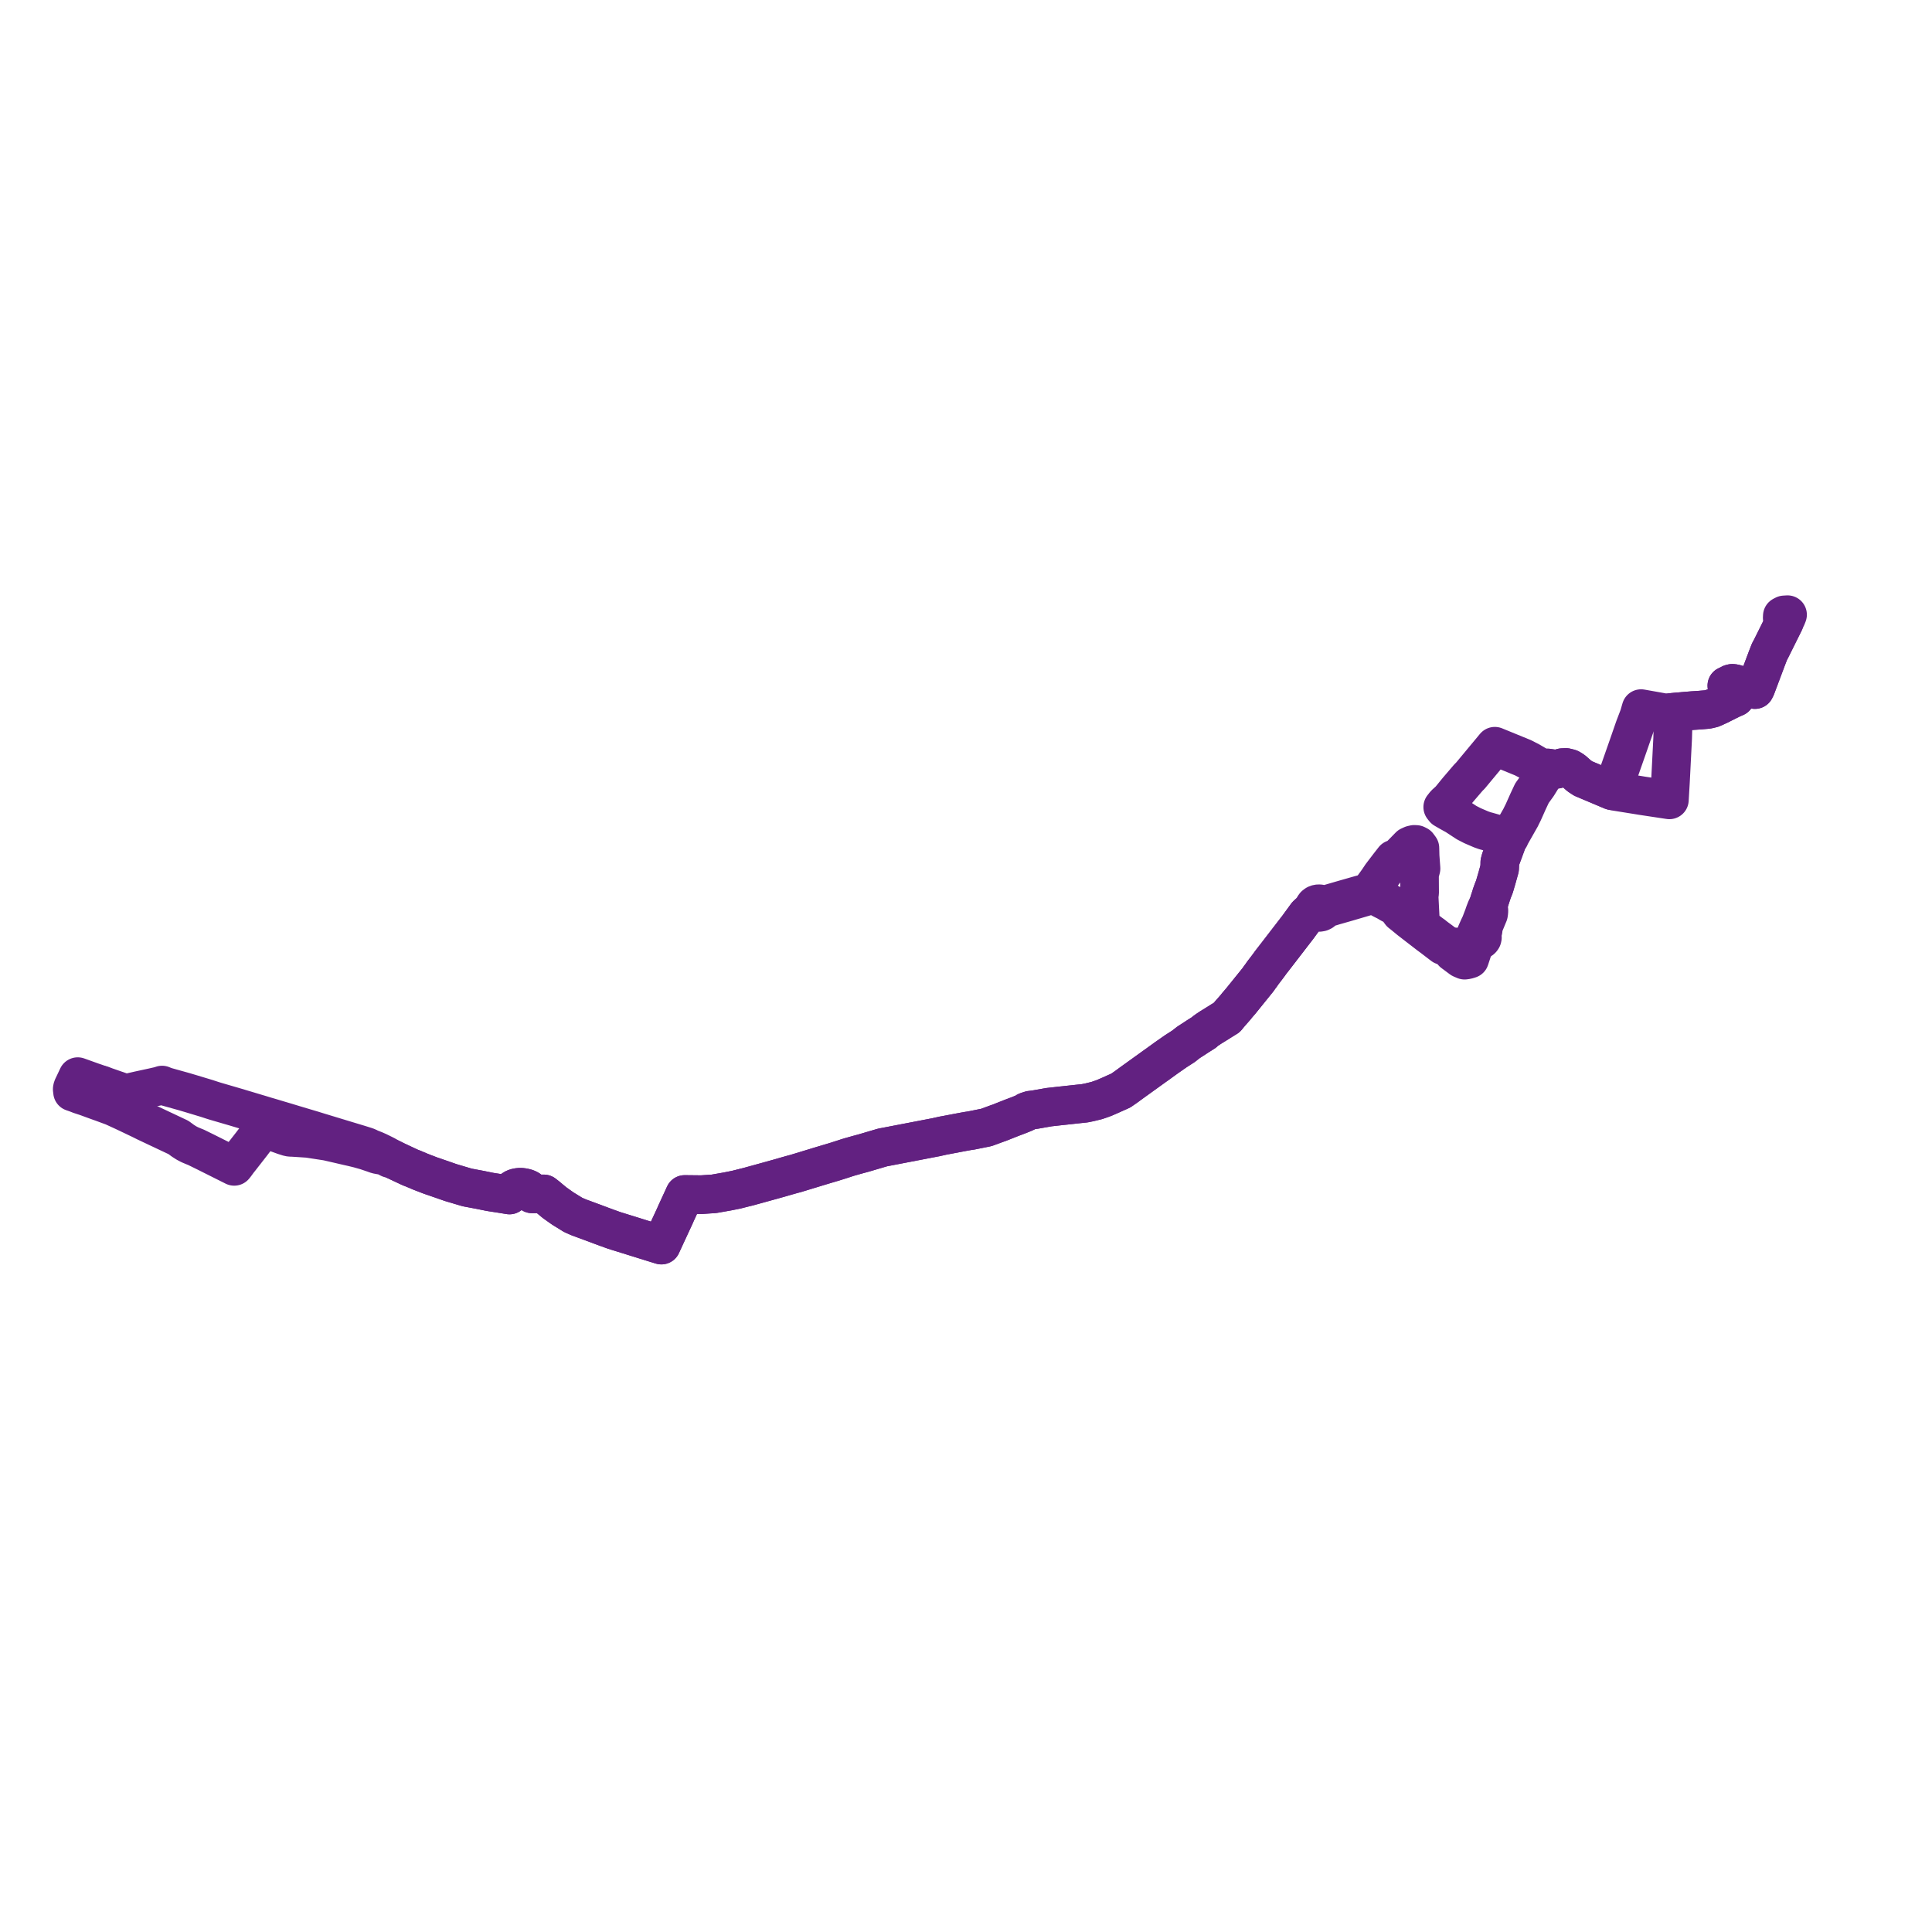     
<svg width="534.989" height="534.989" version="1.1"
     xmlns="http://www.w3.org/2000/svg">

  <title>Plan de ligne</title>
  <desc>Du 2023-07-03 au 9999-01-01</desc>

<path d='M 28.132 300.466 L 26.275 299.82 L 25.696 299.63 L 24.839 299.32 L 24.461 299.185 L 23.89 298.98 L 22.374 298.437 L 21.525 298.133 L 21.122 298.99 L 20.387 300.534 L 20.197 300.932 L 20.093 301.175 L 20.032 301.394 L 20 301.592 L 20.09 302.37 L 21.171 302.746 L 22.141 303.126 L 23.843 303.683 L 24.075 303.767 L 26.187 304.539 L 26.364 304.604 L 27.287 304.938 L 27.442 304.995 L 28.413 305.339 L 30.166 305.988 L 30.328 306.047 L 31.301 306.402 L 33.545 307.433 L 33.75 307.527 L 34.398 307.825 L 38.993 310.016 L 40.056 310.546 L 40.207 310.622 L 40.418 310.724 L 41.116 311.057 L 42.498 311.709 L 42.764 311.835 L 43.478 312.172 L 45.17 312.969 L 46.568 313.629 L 49.422 314.975 L 50.303 315.625 L 50.589 315.842 L 51.626 316.506 L 52.542 316.985 L 52.715 317.055 L 53.038 317.195 L 53.75 317.492 L 54.253 317.688 L 56.954 319.015 L 59.41 320.245 L 64.069 322.579 L 64.302 322.692 L 64.858 322.975 L 65.243 322.495 L 65.407 322.27 L 65.492 322.154 L 66.06 321.375 L 66.351 321.026 L 69.472 317.031 L 69.633 316.821 L 72.474 313.097 L 72.747 312.746 L 73.321 312.834 L 74.542 313.025 L 75.794 313.423 L 78.61 314.444 L 78.926 314.544 L 79.963 314.873 L 80.459 314.94 L 80.992 314.953 L 82.294 315.034 L 85.326 315.235 L 87.836 315.619 L 90.31 315.997 L 90.794 316.087 L 93.774 316.772 L 96.07 317.308 L 97.701 317.676 L 99.266 318.056 L 101.326 318.637 L 103.479 319.365 L 104.381 319.688 L 105.441 319.891 L 105.848 319.914 L 106.196 319.921 L 107.84 320.782 L 108.523 320.872 L 109.551 321.393 L 110.094 321.643 L 113.268 323.135 L 113.519 323.254 L 114.01 323.447 L 114.511 323.637 L 116.447 324.462 L 119.285 325.554 L 119.821 325.735 L 120.264 325.88 L 120.805 326.074 L 122.759 326.747 L 124.779 327.452 L 125.14 327.561 L 129.33 328.805 L 129.633 328.867 L 130.638 329.056 L 133.119 329.521 L 133.749 329.654 L 135.743 330.055 L 136.119 330.116 L 137.451 330.32 L 139.117 330.58 L 141.08 330.904 L 141.309 330.38 L 141.558 329.874 L 141.719 329.628 L 141.922 329.422 L 142.22 329.208 L 142.509 329.063 L 142.815 328.951 L 143.2 328.84 L 143.67 328.784 L 144.092 328.76 L 144.6 328.789 L 144.974 328.854 L 145.383 328.938 L 145.768 329.047 L 146.15 329.21 L 146.437 329.359 L 146.864 329.758 L 147.135 330.118 L 147.343 330.594 L 149.122 330.599 L 149.795 330.606 L 150.592 330.606 L 151.399 331.233 L 152.927 332.502 L 153.544 333.016 L 155.422 334.352 L 155.871 334.664 L 158.722 336.423 L 159.252 336.656 L 160.159 337.055 L 160.493 337.179 L 162.048 337.754 L 163.38 338.246 L 165.006 338.847 L 166.741 339.501 L 166.798 339.521 L 168.022 339.971 L 168.125 340.009 L 169.156 340.381 L 169.503 340.506 L 170.064 340.708 L 171.067 341.02 L 172.267 341.393 L 173.726 341.847 L 175.486 342.393 L 175.991 342.553 L 176.499 342.711 L 177.229 342.937 L 177.415 342.996 L 178.861 343.449 L 181.614 344.302 L 183.14 344.774 L 183.486 344.024 L 184.772 341.243 L 186.986 336.473 L 187.14 336.096 L 187.308 335.732 L 188.373 333.417 L 188.624 332.871 L 189.213 331.589 L 189.592 330.765 L 190.503 330.774 L 192.377 330.793 L 194.11 330.811 L 194.253 330.812 L 196.316 330.672 L 196.867 330.637 L 197.66 330.587 L 200.516 330.086 L 201.414 329.929 L 201.856 329.84 L 203.923 329.425 L 206.476 328.777 L 207.086 328.636 L 207.818 328.434 L 211.378 327.452 L 213.457 326.879 L 215.632 326.272 L 215.96 326.18 L 217.812 325.644 L 219.624 325.132 L 220.233 324.98 L 227.547 322.752 L 230.509 321.87 L 231.02 321.719 L 232.335 321.303 L 233.518 320.922 L 233.858 320.816 L 234.395 320.636 L 235.018 320.44 L 235.378 320.333 L 237.67 319.689 L 239.149 319.291 L 243.959 317.871 L 244.516 317.717 L 245.253 317.583 L 248.621 316.935 L 255.675 315.578 L 258.139 315.103 L 258.627 315.009 L 259.077 314.926 L 261.259 314.44 L 261.854 314.338 L 264.93 313.749 L 267.021 313.357 L 268.027 313.181 L 268.944 313.045 L 272.52 312.325 L 273.106 312.211 L 273.744 311.978 L 276.114 311.105 L 276.624 310.935 L 280.088 309.562 L 281.945 308.862 L 283.495 308.24 L 284.058 307.986 L 284.203 307.811 L 284.44 307.712 L 285.369 307.414 L 285.546 307.399 L 286.697 307.248 L 290.454 306.586 L 292.076 306.406 L 293.282 306.27 L 293.982 306.193 L 294.847 306.102 L 298.954 305.656 L 299.941 305.552 L 300.381 305.505 L 301.742 305.227 L 303.703 304.746 L 304.323 304.535 L 305.385 304.165 L 305.983 303.927 L 306.408 303.743 L 307.303 303.352 L 310.355 301.985 L 311.682 301.069 L 312.061 300.797 L 312.703 300.32 L 313.153 299.991 L 313.854 299.487 L 318.477 296.16 L 320.042 295.033 L 320.364 294.812 L 322.824 293.033 L 322.903 292.975 L 323.29 292.704 L 323.43 292.607 L 323.514 292.547 L 325.604 291.089 L 327.784 289.687 L 328.276 289.287 L 329.161 288.604 L 330.316 287.861 L 331.831 286.871 L 333.432 285.866 L 333.664 285.605 L 334.191 285.228 L 335.234 284.527 L 337.126 283.362 L 338.402 282.554 L 339.72 281.743 L 340.021 281.373 L 340.452 280.843 L 342.193 278.856 L 342.573 278.37 L 343.571 277.213 L 348.341 271.306 L 348.838 270.593 L 349.251 270.05 L 349.656 269.454 L 350.674 268.127 L 351.418 267.137 L 351.762 266.651 L 352.1 266.212 L 353.619 264.251 L 358.959 257.317 L 359.33 256.84 L 361.849 253.389 L 362.398 252.877 L 362.813 252.675 L 363.089 252.558 L 364.037 252.15 L 364.341 252.413 L 364.434 252.465 L 364.501 252.499 L 364.747 252.591 L 364.993 252.646 L 365.292 252.65 L 365.74 252.574 L 366.088 252.41 L 366.324 252.222 L 366.545 251.918 L 366.653 251.618 L 367.662 251.34 L 368.001 251.249 L 368.86 250.996 L 369.567 250.78 L 370.005 250.657 L 372.422 249.967 L 372.603 249.915 L 372.937 249.819 L 377.697 248.421 L 378.677 248.134 L 379.682 247.927 L 379.959 247.922 L 380.516 247.999 L 380.921 248.087 L 381.558 248.366 L 382.88 249.081 L 384.002 249.642 L 385.004 250.24 L 386.608 251.042 L 387.864 252.756 L 388.712 253.43 L 389.7 254.242 L 390.297 254.733 L 390.689 255.036 L 392.021 256.067 L 393.151 256.941 L 394.255 257.792 L 395.204 258.523 L 395.81 258.99 L 395.938 259.082 L 396.496 259.491 L 396.62 259.589 L 396.809 259.729 L 397.911 260.573 L 399.564 261.837 L 401.014 262.233 L 404.204 262.225 L 404.83 262.223 L 405.2 262.223 L 405.393 262.23 L 405.639 262.238 L 407.402 262.278 L 407.939 262.306 L 408.057 261.829 L 408.085 261.701 L 408.575 260.847 L 409.211 260.281 L 409.643 260.337 L 409.86 260.301 L 410.007 260.247 L 410.159 260.176 L 410.275 260.065 L 410.431 259.841 L 410.489 259.59 L 410.456 259.37 L 410.384 259.202 L 410.269 259.062 L 410.451 258.344 L 410.681 257.619 L 410.767 256.543 L 412.191 253.102 L 412.278 252.526 L 412.287 252.073 L 412.167 251.515 L 412.24 250.165 L 412.458 249.409 L 412.602 248.961 L 412.728 248.58 L 412.8 248.36 L 412.892 248.07 L 412.972 247.785 L 413.009 247.679 L 413.069 247.51 L 413.272 246.939 L 413.356 246.702 L 413.425 246.522 L 413.557 246.193 L 413.813 245.558 L 413.894 245.281 L 414.524 243.129 L 414.625 242.766 L 414.76 242.278 L 414.995 241.432 L 415.255 240.498 L 415.308 239.374 L 415.313 238.802 L 415.474 238.195 L 415.56 237.882 L 416.995 233.983 L 417.152 233.554 L 417.383 232.926 L 417.498 232.56 L 418.059 231.84 L 418.273 231.334 L 418.508 230.92 L 419.796 228.651 L 421.101 226.353 L 421.303 225.924 L 421.802 224.924 L 421.827 224.871 L 422.825 222.636 L 423.136 221.938 L 423.99 220.117 L 424.219 219.629 L 425.779 217.473 L 426.967 215.554 L 427.972 213.746 L 428.291 213.171 L 428.548 212.661 L 429.381 212.793 L 430.966 213.008 L 431.061 213.014 L 432.59 212.57 L 432.805 212.559 L 433.585 212.517 L 433.954 212.608 L 434.53 212.749 L 434.738 212.826 L 435.586 213.344 L 436.495 214.145 L 437.317 214.871 L 438.397 215.581 L 446.384 218.953 L 447.194 219.136 L 453.386 220.13 L 453.92 220.216 L 454.716 220.348 L 462.271 221.488 L 462.558 216.583 L 462.79 212.036 L 462.851 210.827 L 462.945 208.96 L 462.968 208.524 L 462.972 208.435 L 462.998 207.928 L 463.133 205.283 L 463.15 204.956 L 463.178 204.397 L 463.348 198.352 L 463.362 197.863 L 463.419 197.228 L 464.088 197.159 L 465.668 197.028 L 466.198 196.977 L 468.68 196.772 L 470.026 196.686 L 470.607 196.646 L 472.823 196.461 L 474.157 196.143 L 475.705 195.441 L 476.324 195.16 L 476.679 194.963 L 478.457 194.078 L 479.603 193.509 L 480.571 193.094 L 478.597 190.431 L 478.177 189.865 L 478.786 189.583 L 479.27 189.319 L 479.7 189.217 L 480.273 189.282 L 480.895 189.46 L 485.949 190.949 L 486.237 190.385 L 486.916 188.576 L 487.273 187.625 L 488.092 185.441 L 488.566 184.178 L 489.292 182.245 L 490.018 180.376 L 490.342 179.81 L 491.067 178.352 L 493.986 172.482' fill='transparent' stroke='#622181' stroke-linecap='round' stroke-linejoin='round' stroke-width='10.7'/><path d='M 494.694 170.965 L 494.989 170.215 L 494.076 170.273 L 493.544 170.554 L 493.514 171.102 L 493.777 171.569 L 494.295 171.86 L 493.986 172.482 L 492.589 175.291 L 491.067 178.352 L 490.342 179.81 L 490.018 180.376 L 489.292 182.245 L 488.566 184.178 L 488.092 185.441 L 487.273 187.625 L 486.916 188.576 L 486.237 190.385 L 485.949 190.949 L 480.895 189.46 L 480.273 189.282 L 479.7 189.217 L 479.27 189.319 L 478.786 189.583 L 478.177 189.865 L 478.597 190.431 L 480.571 193.094 L 479.603 193.509 L 478.457 194.078 L 476.679 194.963 L 476.324 195.16 L 474.157 196.143 L 472.823 196.461 L 470.607 196.646 L 470.026 196.686 L 468.68 196.772 L 468.159 196.815 L 466.198 196.977 L 465.668 197.028 L 464.088 197.159 L 463.419 197.228 L 461.381 197.371 L 460.862 197.364 L 457.321 196.735 L 455.247 196.367 L 454.427 196.222 L 454.223 196.924 L 454.086 197.396 L 453.822 198.305 L 452.616 201.463 L 451.919 203.469 L 450.876 206.473 L 450.581 207.317 L 449.659 209.945 L 448.715 212.639 L 448.442 213.419 L 448.085 214.435 L 446.736 218.283 L 446.384 218.953 L 438.397 215.581 L 437.317 214.871 L 436.495 214.145 L 435.586 213.344 L 434.738 212.826 L 434.53 212.749 L 433.954 212.608 L 433.585 212.517 L 432.805 212.559 L 432.59 212.57 L 431.061 213.014 L 430.966 213.008 L 429.381 212.793 L 428.548 212.661 L 428.291 213.171 L 427.657 213.036 L 427.306 212.962 L 423.693 210.84 L 421.749 209.837 L 414.936 207.049 L 413.932 206.639 L 413.27 207.435 L 411.368 209.726 L 410.843 210.358 L 408.532 213.14 L 407.952 213.839 L 407.163 214.789 L 406.62 215.321 L 406.009 216.034 L 403.62 218.829 L 403.047 219.532 L 401.812 221.048 L 401.472 221.465 L 400.17 222.651 L 399.506 223.487 L 399.937 224.032 L 400.441 224.325 L 401.28 224.813 L 403.161 225.854 L 404.446 226.698 L 406.114 227.794 L 407.523 228.519 L 407.771 228.647 L 410.147 229.668 L 411.199 230.038 L 411.943 230.235 L 416.025 231.391 L 416.458 231.649 L 417.057 232.011 L 417.498 232.56 L 417.383 232.926 L 416.995 233.983 L 416.272 235.948 L 415.56 237.882 L 415.474 238.195 L 415.313 238.802 L 415.308 239.374 L 415.255 240.498 L 414.995 241.432 L 414.76 242.278 L 414.625 242.766 L 414.524 243.129 L 413.813 245.558 L 413.557 246.193 L 413.425 246.522 L 413.356 246.702 L 413.272 246.939 L 413.069 247.51 L 413.009 247.679 L 412.972 247.785 L 412.892 248.07 L 412.8 248.36 L 412.728 248.58 L 412.602 248.961 L 412.458 249.409 L 412.24 250.165 L 411.528 251.686 L 411.277 252.328 L 411.117 252.748 L 410.814 253.629 L 410.247 255.112 L 409.948 255.894 L 409.77 256.27 L 409.531 256.754 L 408.804 258.391 L 408.669 259.402 L 408.647 259.534 L 408.653 259.671 L 408.73 259.902 L 408.274 260.676 L 408.146 261.037 L 408.085 261.701 L 408.057 261.829 L 407.939 262.306 L 407.816 262.966 L 406.967 265.554 L 406.205 265.789 L 405.56 265.879 L 404.655 265.491 L 403.815 264.865 L 403.426 264.575 L 402.329 263.758 L 401.953 263.178 L 401.014 262.233 L 400.221 261.506 L 399.62 261.049 L 399.081 260.633 L 397.738 259.648 L 397.443 259.416 L 397.141 259.182 L 396.916 258.996 L 396.435 258.649 L 395.948 258.295 L 395.362 257.846 L 395.06 257.613 L 394.421 257.135 L 394.244 257.002 L 393.949 256.782 L 393.702 256.528 L 393.493 256.142 L 393.333 255.194 L 393.273 254.262 L 393.212 253.039 L 393.162 252.063 L 392.968 248.204 L 393.106 247.206 L 393.076 242.537 L 393.073 242.098 L 393.494 240.506 L 393.344 238.463 L 393.29 237.734 L 393.241 237.067 L 393.186 234.828 L 392.644 234.09 L 392.148 233.844 L 391.607 233.816 L 391.378 233.869 L 390.988 233.96 L 390.298 234.277 L 390.172 234.406 L 389.398 235.196 L 388.255 236.362 L 386.967 237.704 L 385.97 237.904 L 384.679 239.552 L 382.504 242.405 L 381.547 243.836 L 380.362 245.47 L 379.412 246.614 L 379.329 246.725 L 379.171 246.922 L 378.893 247.128 L 377.94 247.422 L 376.541 247.79 L 374.913 248.255 L 372.235 249.019 L 372.093 249.059 L 369.142 249.918 L 367.633 250.352 L 367.303 250.443 L 366.309 250.685 L 366.222 250.597 L 365.953 250.408 L 365.793 250.356 L 365.453 250.271 L 365.126 250.26 L 364.882 250.286 L 364.635 250.356 L 364.426 250.45 L 364.09 250.703 L 363.875 251.008 L 363.809 251.182 L 363.772 251.406 L 363.798 251.714 L 364.037 252.15 L 363.089 252.558 L 362.813 252.675 L 362.398 252.877 L 361.849 253.389 L 359.33 256.84 L 358.959 257.317 L 353.619 264.251 L 352.1 266.212 L 351.762 266.651 L 351.418 267.137 L 350.674 268.127 L 349.656 269.454 L 349.251 270.05 L 348.838 270.593 L 348.341 271.306 L 343.571 277.213 L 342.573 278.37 L 342.193 278.856 L 340.452 280.843 L 340.021 281.373 L 339.72 281.743 L 338.402 282.554 L 337.126 283.362 L 335.234 284.527 L 334.191 285.228 L 333.664 285.605 L 333.432 285.866 L 331.831 286.871 L 330.316 287.861 L 329.161 288.604 L 328.276 289.287 L 327.784 289.687 L 325.604 291.089 L 323.514 292.547 L 323.43 292.607 L 323.29 292.704 L 322.903 292.975 L 322.824 293.033 L 320.364 294.812 L 320.042 295.033 L 318.477 296.16 L 315.165 298.543 L 313.854 299.487 L 313.153 299.991 L 312.703 300.32 L 312.061 300.797 L 311.682 301.069 L 310.355 301.985 L 307.303 303.352 L 306.408 303.743 L 305.983 303.927 L 305.385 304.165 L 304.323 304.535 L 303.703 304.746 L 301.742 305.227 L 300.381 305.505 L 299.941 305.552 L 298.954 305.656 L 294.847 306.102 L 293.982 306.193 L 293.282 306.27 L 292.076 306.406 L 290.454 306.586 L 286.697 307.248 L 285.546 307.399 L 285.369 307.414 L 284.44 307.712 L 284.203 307.811 L 284.058 307.986 L 283.495 308.24 L 281.945 308.862 L 280.088 309.562 L 276.624 310.935 L 276.114 311.105 L 273.744 311.978 L 273.106 312.211 L 272.52 312.325 L 271.372 312.556 L 268.944 313.045 L 268.027 313.181 L 267.021 313.357 L 264.93 313.749 L 261.854 314.338 L 261.259 314.44 L 259.077 314.926 L 258.627 315.009 L 258.139 315.103 L 255.675 315.578 L 248.621 316.935 L 245.253 317.583 L 244.516 317.717 L 243.959 317.871 L 239.149 319.291 L 237.67 319.689 L 237.018 319.872 L 235.378 320.333 L 235.018 320.44 L 234.395 320.636 L 233.858 320.816 L 233.518 320.922 L 232.335 321.303 L 231.02 321.719 L 230.509 321.87 L 227.547 322.752 L 220.233 324.98 L 219.624 325.132 L 217.812 325.644 L 215.96 326.18 L 215.632 326.272 L 213.457 326.879 L 207.818 328.434 L 207.086 328.636 L 206.476 328.777 L 203.923 329.425 L 201.856 329.84 L 201.414 329.929 L 200.516 330.086 L 197.66 330.587 L 196.867 330.637 L 196.316 330.672 L 194.253 330.812 L 194.11 330.811 L 192.377 330.793 L 190.503 330.774 L 189.592 330.765 L 189.213 331.589 L 188.624 332.871 L 187.308 335.732 L 187.14 336.096 L 186.986 336.473 L 186.006 338.585 L 184.772 341.243 L 183.486 344.024 L 183.14 344.774 L 181.614 344.302 L 178.861 343.449 L 177.415 342.996 L 177.229 342.937 L 176.499 342.711 L 175.991 342.553 L 175.486 342.393 L 173.726 341.847 L 172.267 341.393 L 171.067 341.02 L 170.064 340.708 L 169.503 340.506 L 169.156 340.381 L 168.125 340.009 L 168.022 339.971 L 166.798 339.521 L 166.741 339.501 L 165.006 338.847 L 163.38 338.246 L 162.048 337.754 L 160.493 337.179 L 160.159 337.055 L 158.722 336.423 L 155.871 334.664 L 155.422 334.352 L 153.544 333.016 L 152.927 332.502 L 151.399 331.233 L 150.592 330.606 L 149.795 330.606 L 149.122 330.599 L 147.343 330.594 L 147.135 330.118 L 146.864 329.758 L 146.437 329.359 L 146.15 329.21 L 145.768 329.047 L 145.383 328.938 L 144.974 328.854 L 144.6 328.789 L 144.092 328.76 L 143.67 328.784 L 143.2 328.84 L 142.815 328.951 L 142.509 329.063 L 142.22 329.208 L 141.922 329.422 L 141.719 329.628 L 141.558 329.874 L 141.309 330.38 L 141.08 330.904 L 139.117 330.58 L 137.451 330.32 L 136.119 330.116 L 135.743 330.055 L 133.749 329.654 L 133.119 329.521 L 130.638 329.056 L 129.633 328.867 L 129.33 328.805 L 127.165 328.162 L 125.14 327.561 L 124.779 327.452 L 122.759 326.747 L 120.805 326.074 L 120.264 325.88 L 119.821 325.735 L 119.285 325.554 L 116.447 324.462 L 114.511 323.637 L 114.01 323.447 L 113.519 323.254 L 113.268 323.135 L 110.094 321.643 L 109.551 321.393 L 108.523 320.872 L 107.991 320.594 L 107.093 320.099 L 106.738 319.897 L 105.754 319.404 L 104.799 318.937 L 103.766 318.476 L 102.406 317.95 L 101.805 317.628 L 101.224 317.425 L 99.48 316.877 L 98.913 316.708 L 94.184 315.277 L 93.624 315.107 L 88.255 313.476 L 87.452 313.227 L 86.692 312.991 L 82.495 311.741 L 81.87 311.552 L 81.387 311.408 L 79.07 310.705 L 77.136 310.132 L 74.798 309.431 L 74.188 309.252 L 73.671 309.106 L 72.019 308.6 L 69.779 307.932 L 68.582 307.571 L 67.708 307.31 L 67.297 307.189 L 65.122 306.538 L 61.855 305.585 L 59.687 304.953 L 58.933 304.72 L 57.245 304.169 L 53.024 302.895 L 51.075 302.315 L 50.597 302.18 L 46.125 300.931 L 45.464 300.71 L 44.877 300.463 L 44.377 300.64 L 43.844 300.77 L 42.293 301.122 L 38.403 301.964 L 37.079 302.267 L 36.389 302.426 L 36.143 302.486 L 34.744 302.767 L 33.058 302.18 L 32.36 301.929 L 32.129 301.857 L 31.08 301.492 L 29.502 300.943 L 28.132 300.466' fill='transparent' stroke='#622181' stroke-linecap='round' stroke-linejoin='round' stroke-width='10.7'/>
</svg>

